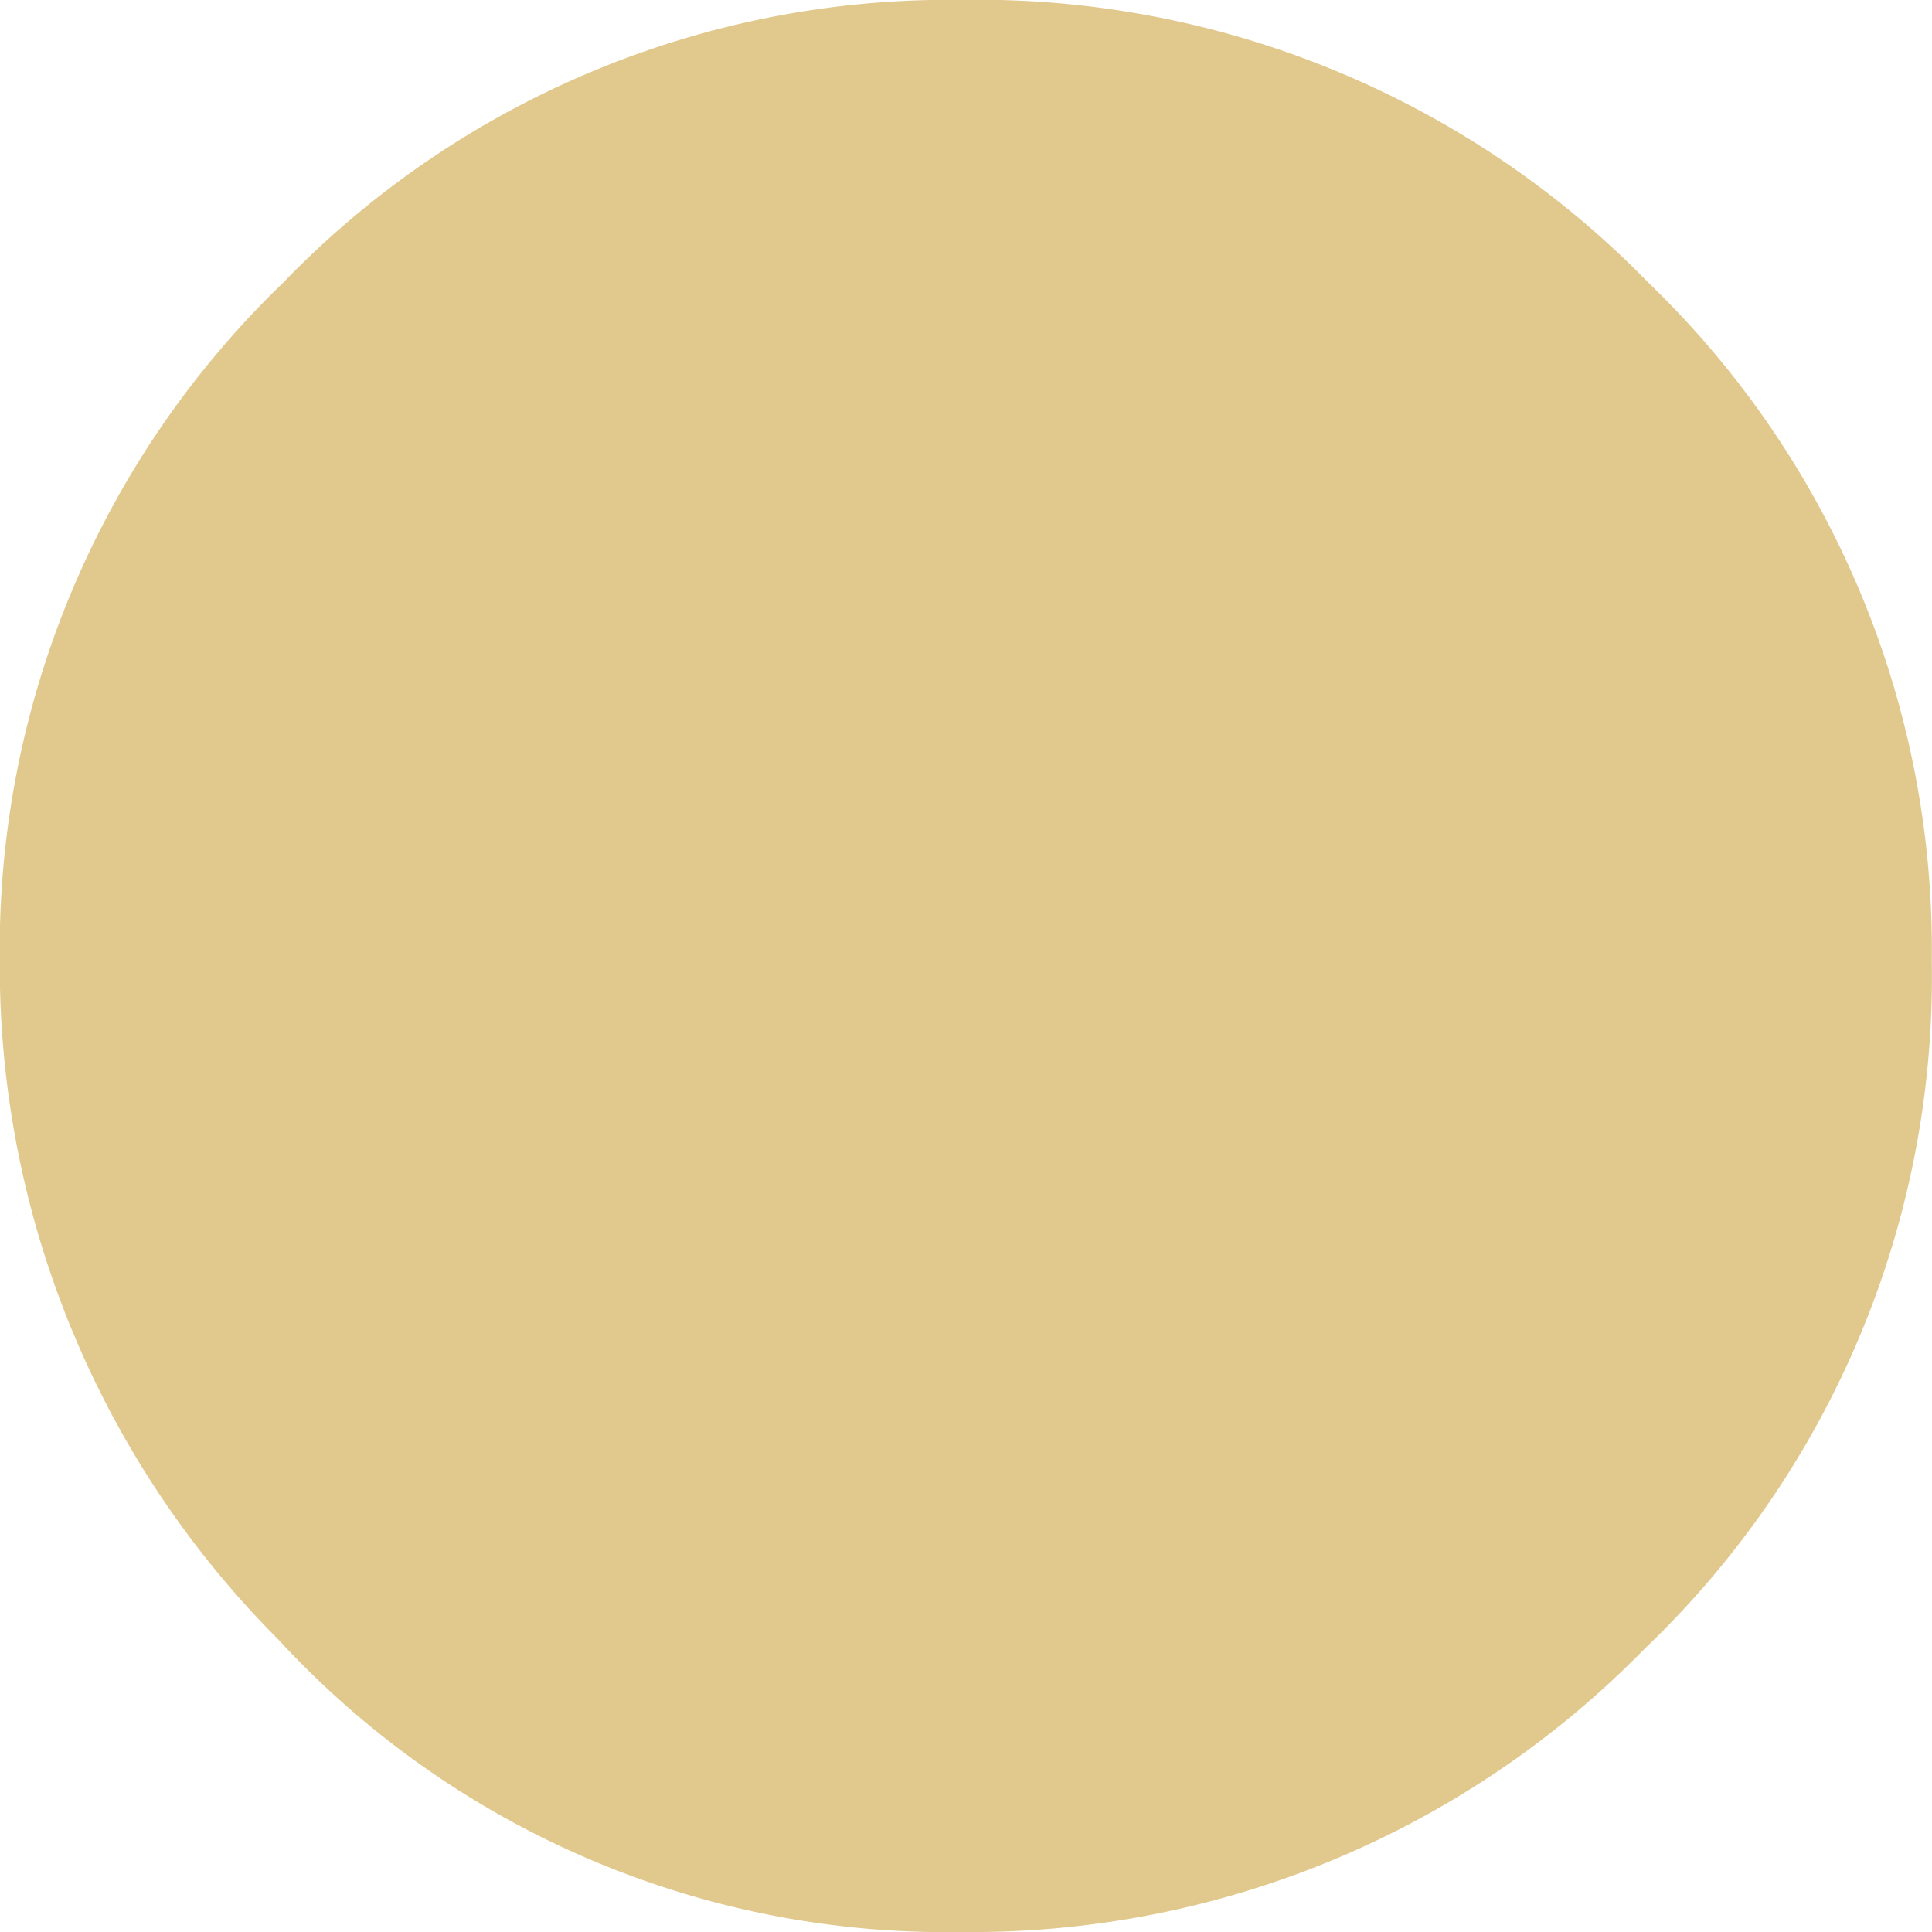 <svg xmlns="http://www.w3.org/2000/svg" width="17.847" height="17.847" viewBox="0 0 17.847 17.847">
  <path id="パス_5184" data-name="パス 5184" d="M12.2-6.226a8.549,8.549,0,0,1,2.615-6.267,8.549,8.549,0,0,1,6.267-2.615,8.645,8.645,0,0,1,6.35,2.615,8.549,8.549,0,0,1,2.615,6.267A8.578,8.578,0,0,1,27.393.125a8.686,8.686,0,0,1-6.309,2.615,8.38,8.38,0,0,1-6.309-2.7A8.8,8.8,0,0,1,12.2-6.226Z" transform="translate(-12.202 15.107)" fill="#e1c98e"/>
</svg>
